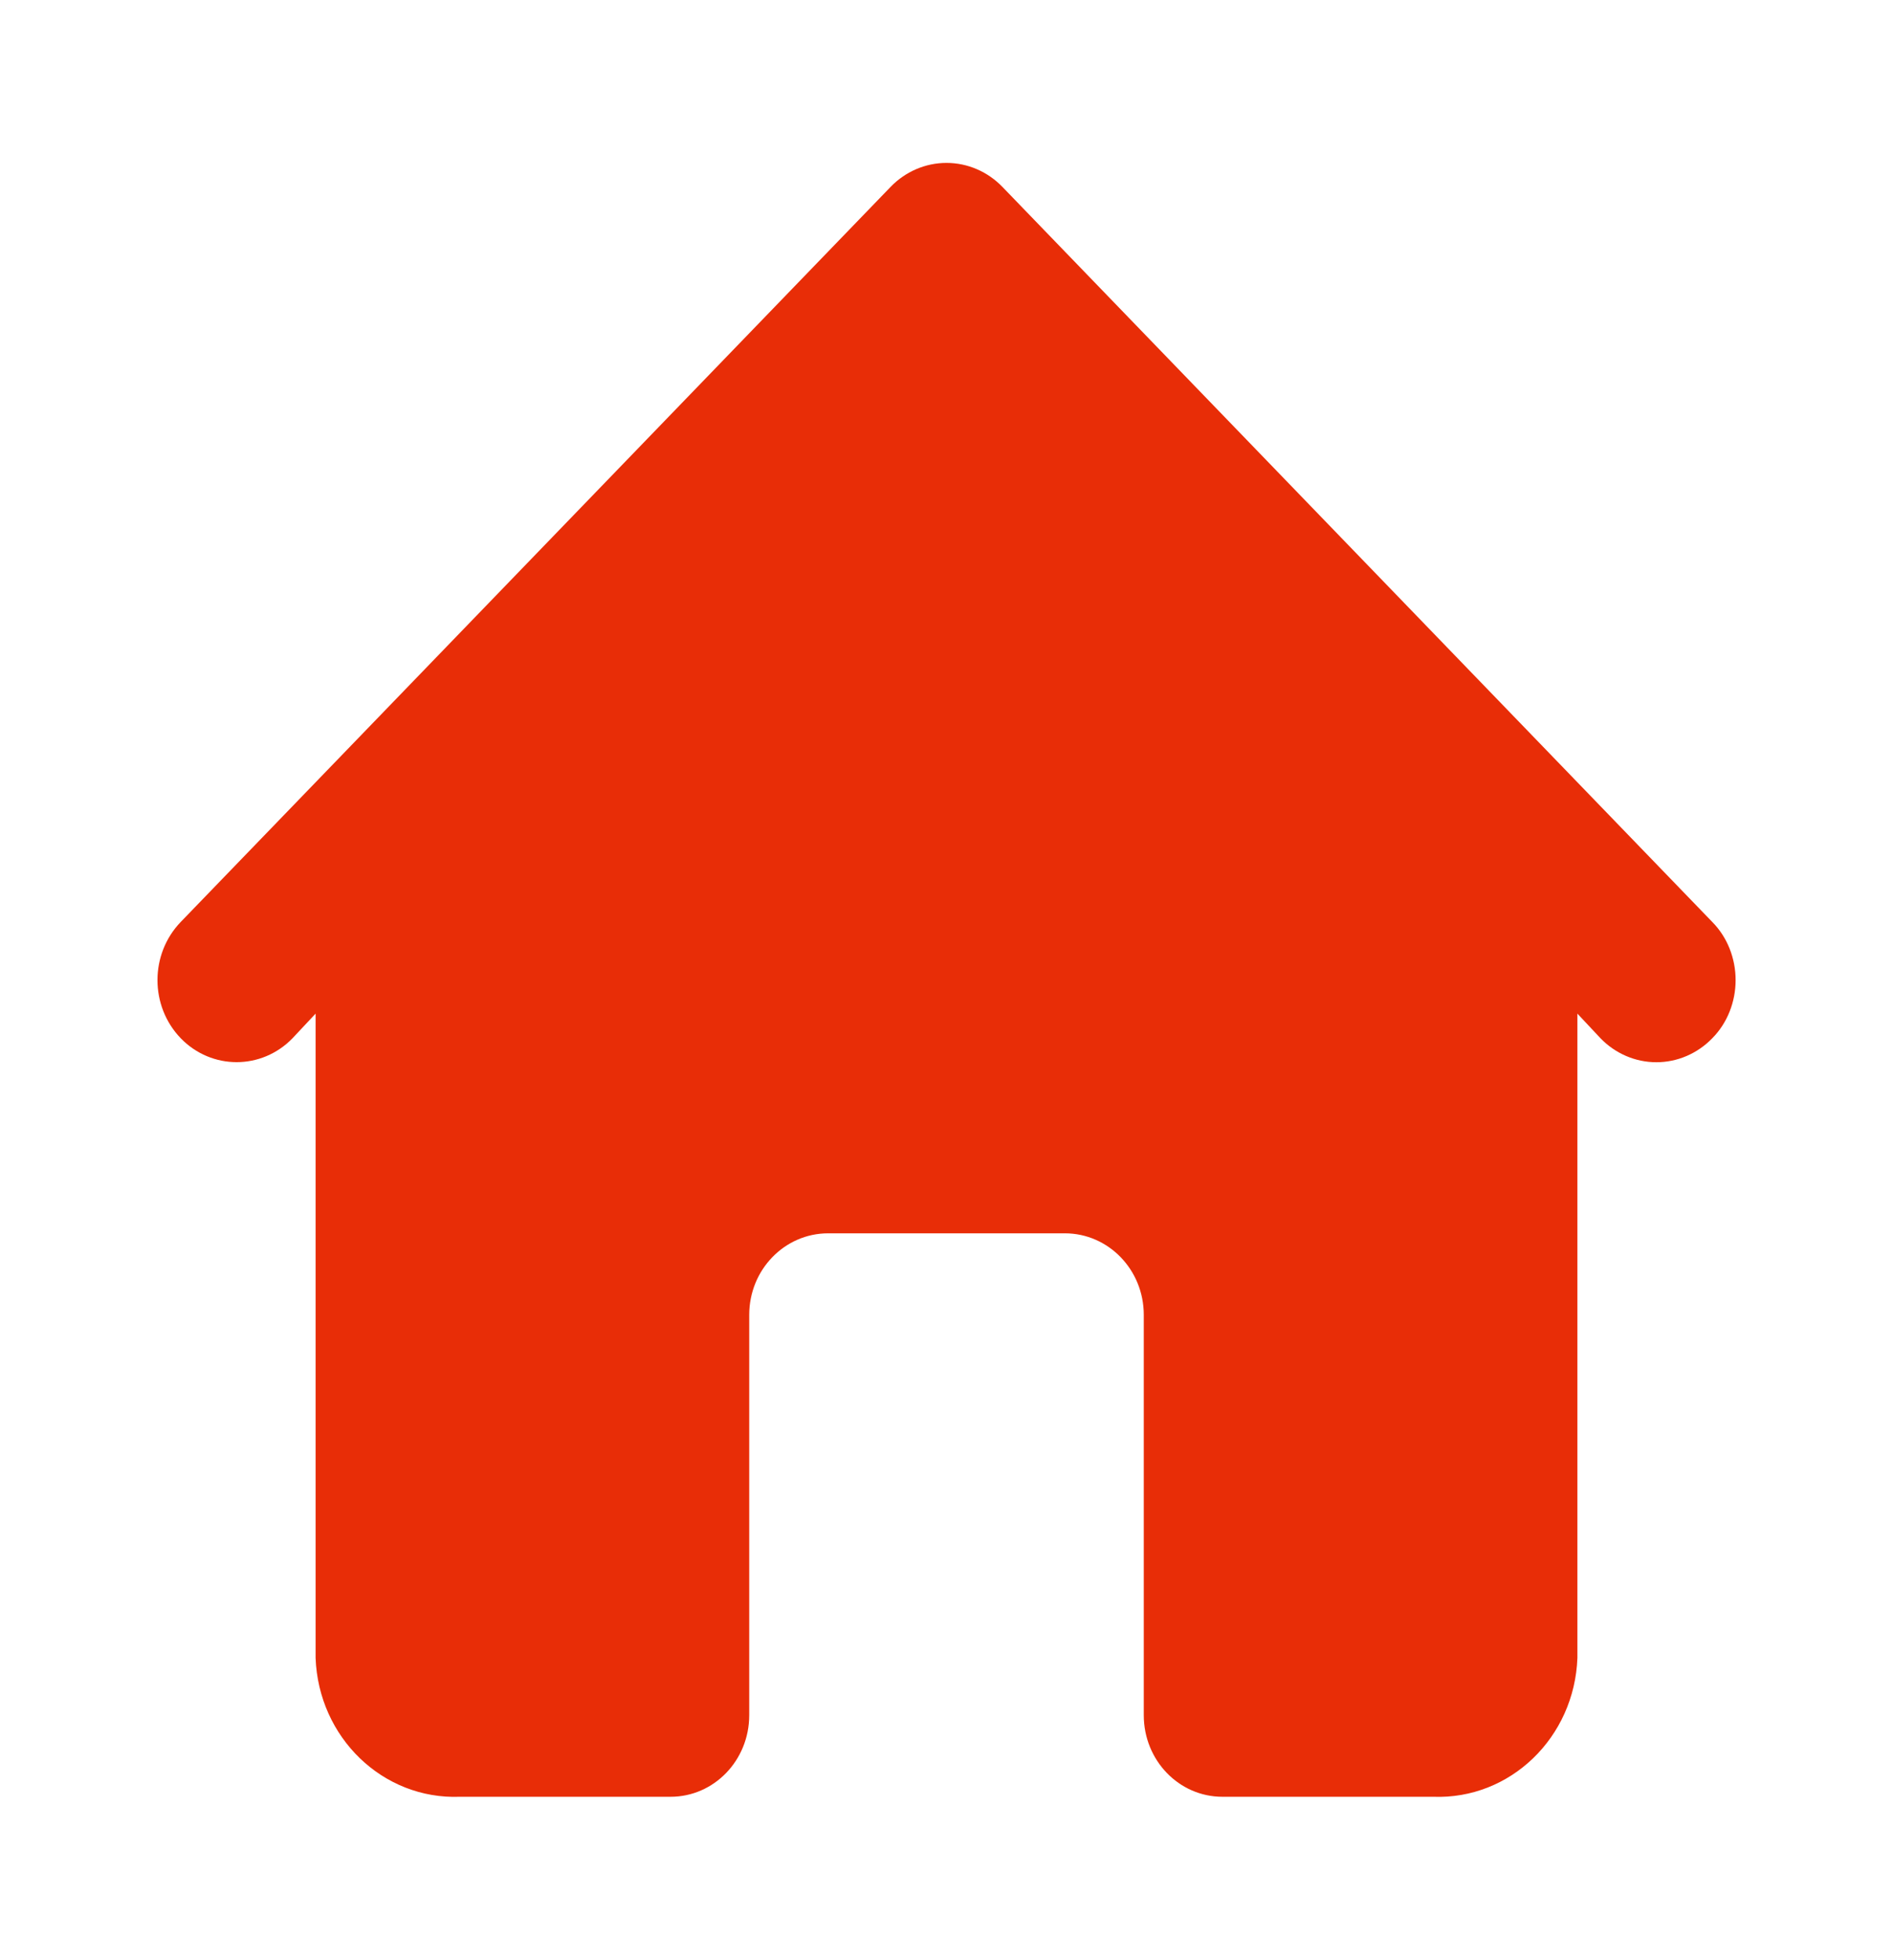 <?xml version="1.0" encoding="UTF-8"?>
<svg xmlns="http://www.w3.org/2000/svg" xmlns:xlink="http://www.w3.org/1999/xlink" width="28px" height="29px" viewBox="0 0 28 29" version="1.1">
<g id="surface1">
<path style=" stroke:none;fill-rule:nonzero;fill:rgb(90.98%,17.647%,2.745%);fill-opacity:1;" d="M 25.328 13.641 L 14.828 2.766 C 14.609 2.539 14.312 2.41 14 2.41 C 13.688 2.41 13.391 2.539 13.172 2.766 L 2.672 13.641 C 2.215 14.117 2.215 14.883 2.672 15.359 C 3.129 15.832 3.871 15.832 4.328 15.359 L 4.668 14.996 L 4.668 24.527 C 4.711 25.707 5.664 26.625 6.801 26.582 L 9.918 26.582 C 10.562 26.582 11.082 26.043 11.082 25.375 L 11.082 19.453 C 11.082 18.785 11.605 18.246 12.25 18.246 L 15.75 18.246 C 16.395 18.246 16.918 18.785 16.918 19.453 L 16.918 25.375 C 16.918 26.043 17.438 26.582 18.082 26.582 L 21.199 26.582 C 22.336 26.625 23.289 25.707 23.332 24.527 L 23.332 14.996 L 23.672 15.359 C 23.891 15.586 24.188 15.715 24.5 15.715 C 24.812 15.715 25.109 15.586 25.328 15.359 C 25.551 15.133 25.672 14.82 25.672 14.5 C 25.672 14.18 25.551 13.867 25.328 13.641 Z M 25.328 13.641 "/>
</g>
</svg>
